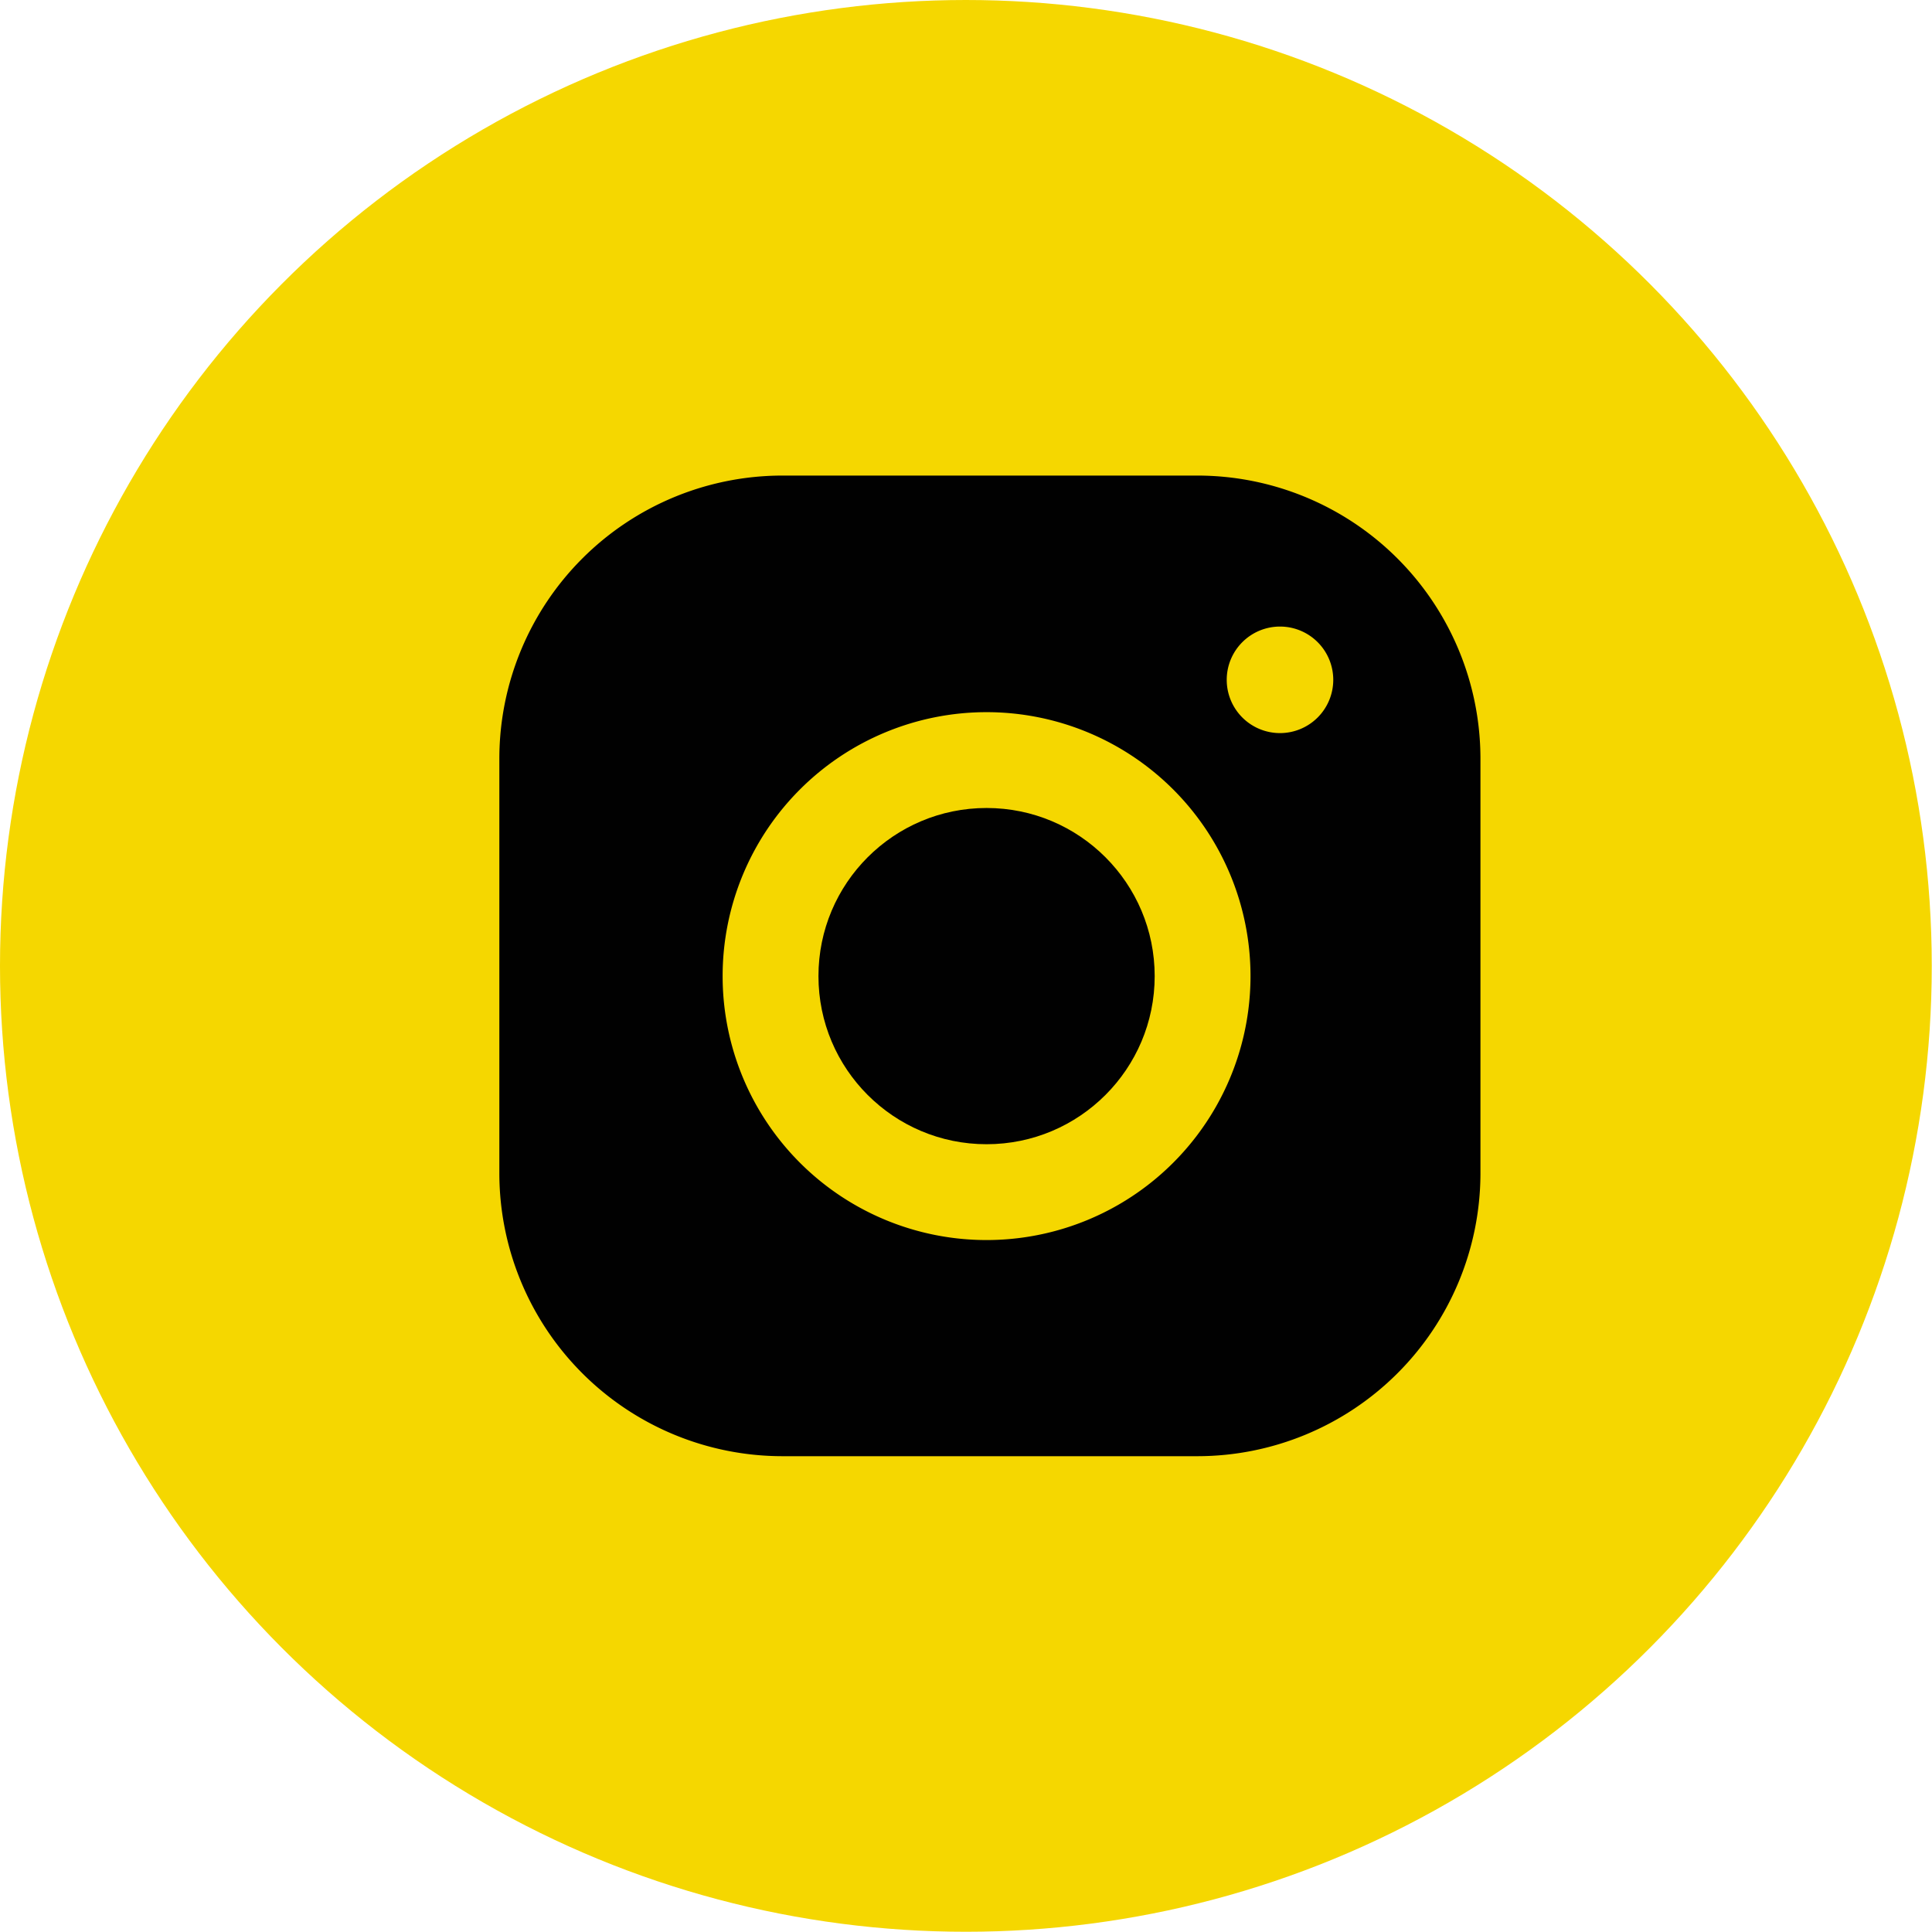 <?xml version="1.0" encoding="UTF-8"?> <svg xmlns="http://www.w3.org/2000/svg" id="Layer_1" data-name="Layer 1" viewBox="0 0 81.25 81.25"> <defs> <style>.cls-1{fill:#f5d700;}.cls-2{fill:#010101;}</style> </defs> <title>ssm_icons</title> <circle class="cls-1" cx="40.62" cy="40.62" r="40.62"></circle> <circle class="cls-2" cx="41.49" cy="41.05" r="7.07"></circle> <path class="cls-2" d="M50.35,20H32.9A11.91,11.91,0,0,0,21,31.86V49.39A11.91,11.91,0,0,0,32.9,61.24H50.35A11.91,11.91,0,0,0,62.26,49.39V31.86A11.91,11.91,0,0,0,50.35,20ZM41.49,52.15a11.1,11.1,0,1,1,11.1-11.1A11.1,11.1,0,0,1,41.49,52.15ZM53.83,30.83a2.24,2.24,0,1,1,2.24-2.24A2.24,2.24,0,0,1,53.83,30.83Z"></path> </svg> 